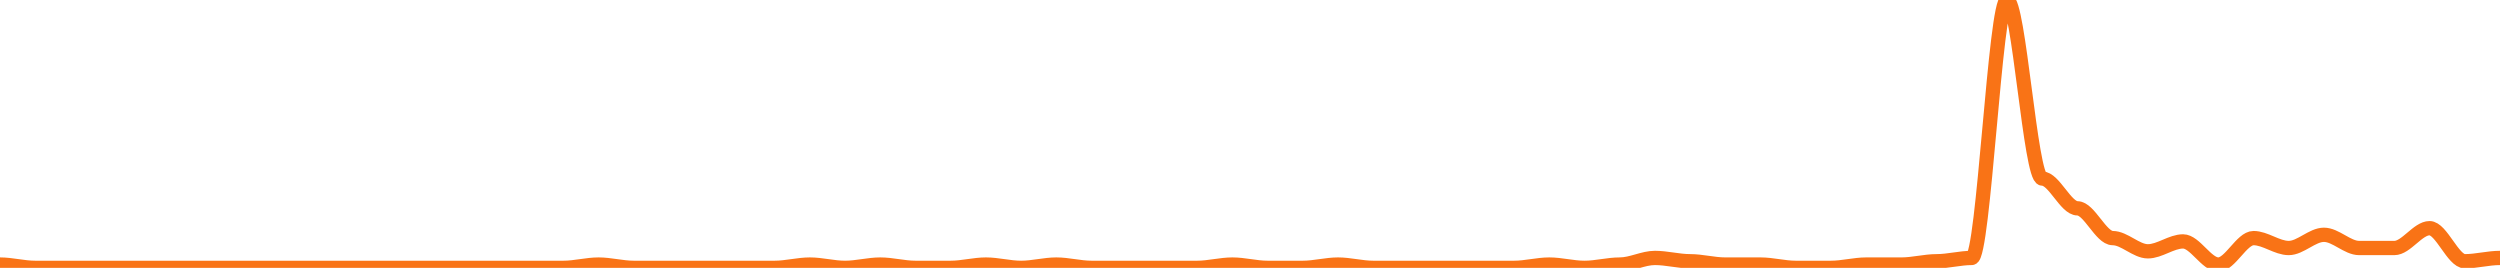 
      <svg width='700' height='75' xmlns='http://www.w3.org/2000/svg'>
      <path fill='none' stroke='#f97316' stroke-width='4' d='M 0 74.074 C 3.286 74.074, 6.573 75.0, 9.859 75.0 C 13.146 75.0, 16.432 75.0, 19.718 75.0 C 23.005 75.0, 26.291 75.0, 29.577 75.0 C 32.864 75.0, 36.15 75.0, 39.437 75.0 C 42.723 75.0, 46.009 75.0, 49.296 75.0 C 52.582 75.0, 55.869 75.0, 59.155 75.0 C 62.441 75.0, 65.728 75.0, 69.014 75.0 C 72.3 75.0, 75.587 75.0, 78.873 75.0 C 82.16 75.0, 85.446 75.0, 88.732 75.0 C 92.019 75.0, 95.305 75.0, 98.592 75.0 C 101.878 75.0, 105.164 75.0, 108.451 75.0 C 111.737 75.0, 115.023 75.0, 118.31 75.0 C 121.596 75.0, 124.883 75.0, 128.169 75.0 C 131.455 75.0, 134.742 75.0, 138.028 75.0 C 141.315 75.0, 144.601 75.0, 147.887 75.0 C 151.174 75.0, 154.46 75.0, 157.746 75.0 C 161.033 75.0, 164.319 74.074, 167.606 74.074 C 170.892 74.074, 174.178 75.0, 177.465 75.0 C 180.751 75.0, 184.038 75.0, 187.324 75.0 C 190.61 75.0, 193.897 75.0, 197.183 75.0 C 200.469 75.0, 203.756 75.0, 207.042 75.0 C 210.329 75.0, 213.615 75.0, 216.901 75.0 C 220.188 75.0, 223.474 74.074, 226.761 74.074 C 230.047 74.074, 233.333 75.0, 236.62 75.0 C 239.906 75.0, 243.192 74.074, 246.479 74.074 C 249.765 74.074, 253.052 75.0, 256.338 75.0 C 259.624 75.0, 262.911 75.0, 266.197 75.0 C 269.484 75.0, 272.77 74.074, 276.056 74.074 C 279.343 74.074, 282.629 75.0, 285.915 75.0 C 289.202 75.0, 292.488 74.074, 295.775 74.074 C 299.061 74.074, 302.347 75.0, 305.634 75.0 C 308.92 75.0, 312.207 75.0, 315.493 75.0 C 318.779 75.0, 322.066 75.0, 325.352 75.0 C 328.638 75.0, 331.925 75.0, 335.211 75.0 C 338.498 75.0, 341.784 74.074, 345.07 74.074 C 348.357 74.074, 351.643 75.0, 354.93 75.0 C 358.216 75.0, 361.502 75.0, 364.789 75.0 C 368.075 75.0, 371.362 74.074, 374.648 74.074 C 377.934 74.074, 381.221 75.0, 384.507 75.0 C 387.793 75.0, 391.08 75.0, 394.366 75.0 C 397.653 75.0, 400.939 75.0, 404.225 75.0 C 407.512 75.0, 410.798 75.0, 414.085 75.0 C 417.371 75.0, 420.657 75.0, 423.944 75.0 C 427.23 75.0, 430.516 74.074, 433.803 74.074 C 437.089 74.074, 440.376 75.0, 443.662 75.0 C 446.948 75.0, 450.235 74.074, 453.521 74.074 C 456.808 74.074, 460.094 72.222, 463.38 72.222 C 466.667 72.222, 469.953 73.148, 473.239 73.148 C 476.526 73.148, 479.812 74.074, 483.099 74.074 C 486.385 74.074, 489.671 74.074, 492.958 74.074 C 496.244 74.074, 499.531 75.0, 502.817 75.0 C 506.103 75.0, 509.39 75.0, 512.676 75.0 C 515.962 75.0, 519.249 74.074, 522.535 74.074 C 525.822 74.074, 529.108 74.074, 532.394 74.074 C 535.681 74.074, 538.967 73.148, 542.254 73.148 C 545.54 73.148, 548.826 72.222, 552.113 72.222 C 555.399 72.222, 558.685 0.0, 561.972 0.0 C 565.258 0.0, 568.545 50.0, 571.831 50.0 C 575.117 50.0, 578.404 58.333, 581.69 58.333 C 584.977 58.333, 588.263 66.667, 591.549 66.667 C 594.836 66.667, 598.122 70.37, 601.408 70.37 C 604.695 70.37, 607.981 67.593, 611.268 67.593 C 614.554 67.593, 617.84 74.074, 621.127 74.074 C 624.413 74.074, 627.7 66.667, 630.986 66.667 C 634.272 66.667, 637.559 69.444, 640.845 69.444 C 644.131 69.444, 647.418 65.741, 650.704 65.741 C 653.991 65.741, 657.277 69.444, 660.563 69.444 C 663.85 69.444, 667.136 69.444, 670.423 69.444 C 673.709 69.444, 676.995 63.889, 680.282 63.889 C 683.568 63.889, 686.854 73.148, 690.141 73.148 C 693.427 73.148, 696.714 72.222, 700.0 72.222 ' />
      Sorry, your browser does not support inline SVG.
    </svg>
    